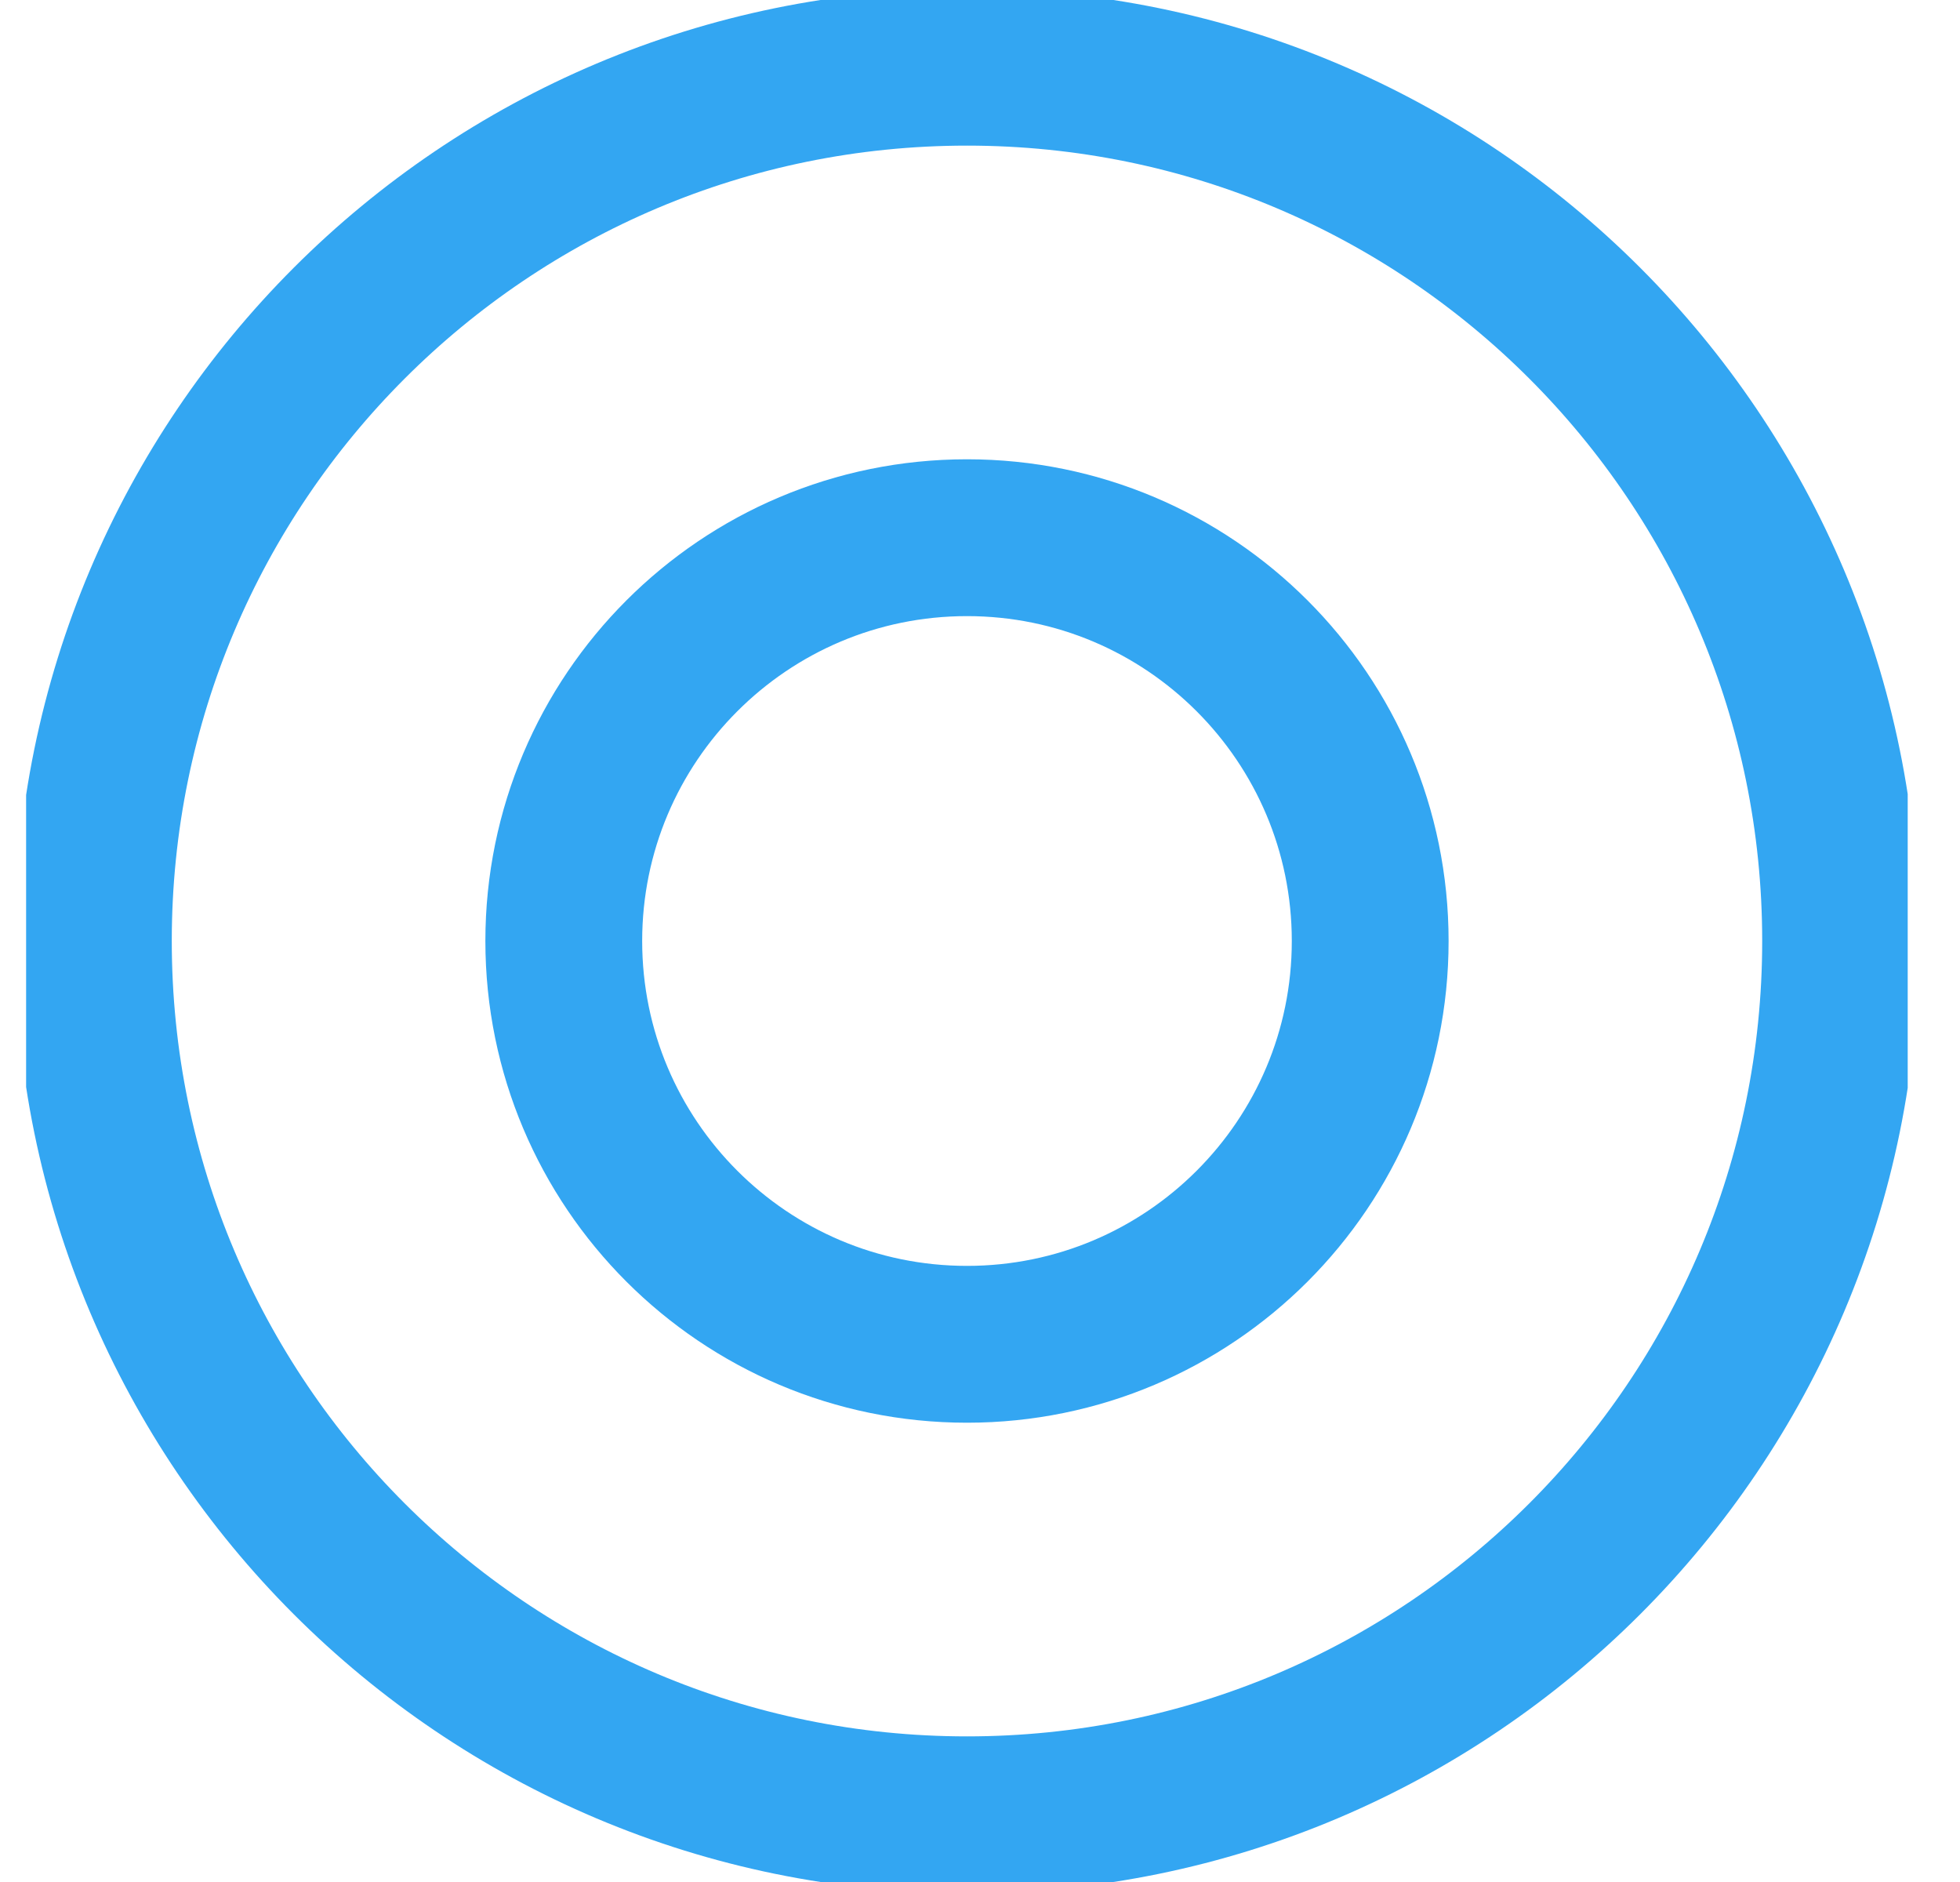 <svg width="25" height="24" viewBox="0 0 25 24" fill="none" xmlns="http://www.w3.org/2000/svg">
<g clip-path="url(#clip0_4193_25814)">
<path d="M12.334 23.143C18.488 23.143 23.477 18.154 23.477 12C23.477 5.846 18.488 0.857 12.334 0.857C6.18 0.857 1.191 5.846 1.191 12C1.191 18.154 6.18 23.143 12.334 23.143Z" stroke="#33A6F2" stroke-width="2" stroke-linecap="round" stroke-linejoin="round"/>
<path d="M12.334 17.143C15.174 17.143 17.477 14.841 17.477 12C17.477 9.16 15.174 6.857 12.334 6.857C9.493 6.857 7.191 9.16 7.191 12C7.191 14.841 9.493 17.143 12.334 17.143Z" stroke="#33A6F2" stroke-width="2" stroke-linecap="round" stroke-linejoin="round"/>
</g>
<defs>
<clipPath id="clip0_4193_25814">
<rect width="24" height="24" fill="white" transform="translate(0.333)"/>
</clipPath>
</defs>
</svg>
